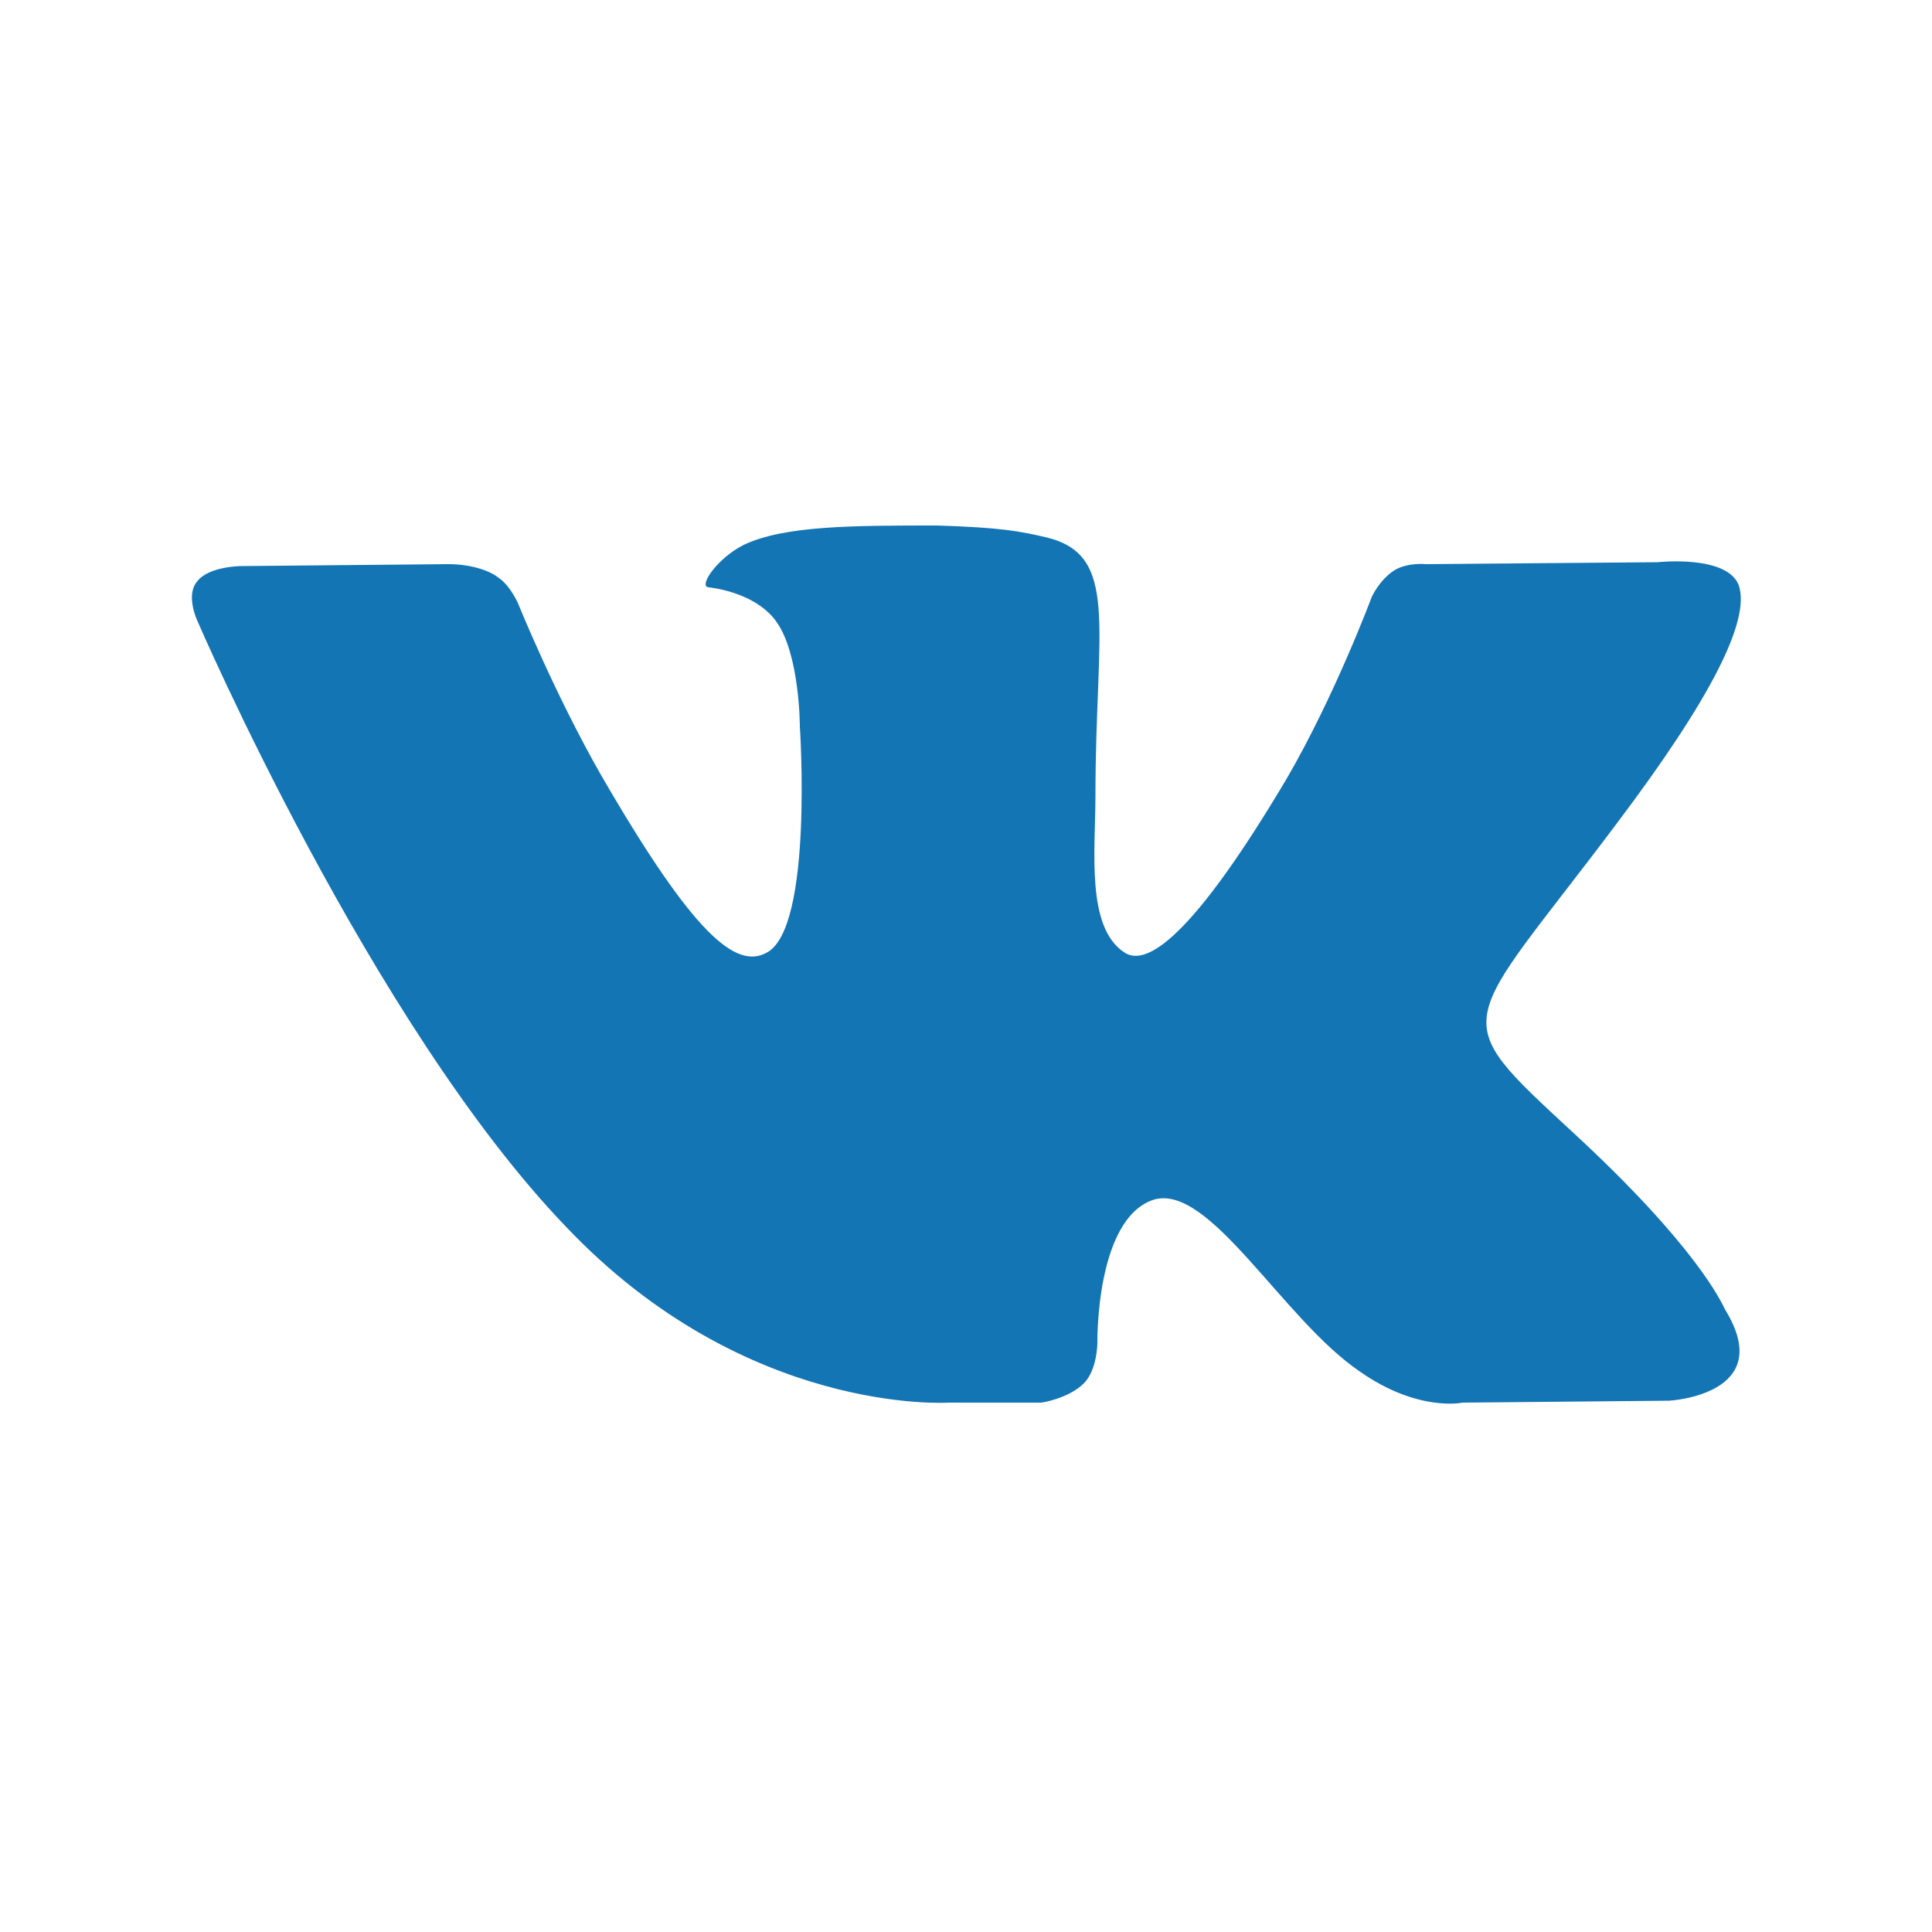 <?xml version="1.0" encoding="UTF-8"?> <svg xmlns="http://www.w3.org/2000/svg" width="34" height="34" viewBox="0 0 34 34" fill="none"> <path fill-rule="evenodd" clip-rule="evenodd" d="M16.694 24.684H18.326C18.326 24.684 18.802 24.616 19.074 24.344C19.312 24.106 19.312 23.63 19.312 23.63C19.312 23.63 19.278 21.454 20.298 21.114C21.284 20.808 22.576 23.222 23.936 24.14C24.956 24.854 25.738 24.684 25.738 24.684L29.376 24.65C29.376 24.65 31.28 24.548 30.362 23.052C30.294 22.916 29.852 21.93 27.676 19.924C25.398 17.816 25.704 18.156 28.458 14.484C30.124 12.274 30.804 10.914 30.6 10.302C30.396 9.758 29.172 9.894 29.172 9.894L25.092 9.928C25.092 9.928 24.786 9.894 24.548 10.03C24.276 10.2 24.14 10.506 24.14 10.506C24.14 10.506 23.494 12.24 22.644 13.702C20.808 16.796 20.094 16.966 19.788 16.762C19.108 16.32 19.278 14.96 19.278 14.008C19.278 11.016 19.72 9.758 18.394 9.452C17.952 9.35 17.612 9.282 16.49 9.248C15.028 9.248 13.804 9.248 13.09 9.588C12.614 9.826 12.274 10.336 12.478 10.336C12.75 10.37 13.362 10.506 13.668 10.948C14.076 11.526 14.076 12.784 14.076 12.784C14.076 12.784 14.314 16.32 13.498 16.762C12.954 17.068 12.206 16.456 10.574 13.634C9.758 12.206 9.112 10.608 9.112 10.608C9.112 10.608 8.976 10.302 8.772 10.166C8.602 10.03 8.262 9.928 7.888 9.928L4.25 9.962C4.25 9.962 3.672 9.962 3.468 10.234C3.264 10.472 3.468 10.914 3.468 10.914C3.468 10.914 6.528 18.02 9.962 21.59C13.124 24.922 16.694 24.684 16.694 24.684V24.684Z" fill="#1475B4"></path> </svg> 